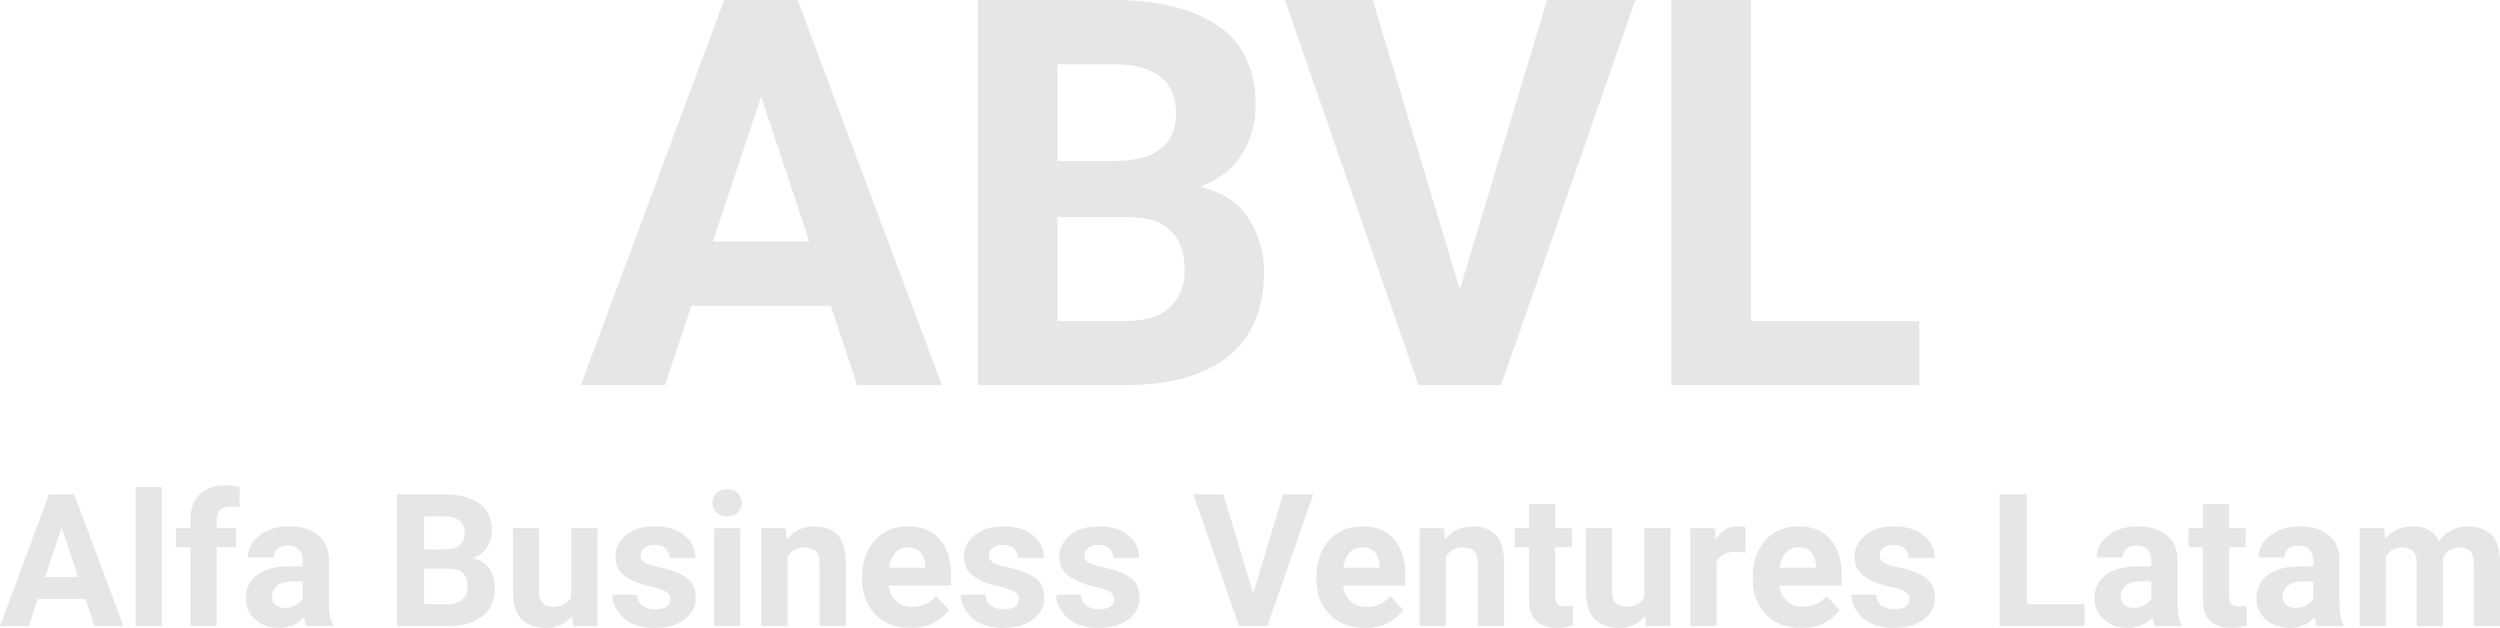 <?xml version="1.0" encoding="UTF-8"?>
<svg width="99.929cm" height="25.099cm" version="1.1" viewBox="0 0 999.29 250.99" xmlns="http://www.w3.org/2000/svg"><path d="m232.16 153.94 57.304-153.94h29.392l57.621 153.94h-33.833l-10.573-31.718h-55.718l-10.573 31.718zm52.758-57.41h38.59l-19.242-57.833zm220.34 12.053q0 22.203-14.167 33.727-14.167 11.419-40.388 11.63h-59.842v-153.94h54.027q26.749 0 41.868 10.256 15.119 10.256 15.119 31.824 0 10.467-5.286 19.242-5.286 8.775-16.705 13.322 13.533 3.383 19.454 13.11 5.921 9.727 5.921 20.828zm-82.573-82.89v38.696h22.203q25.163 0 25.163-19.031 0-19.242-24.106-19.665zm50.855 82.573q0-20.723-20.934-21.463h-29.921v41.551h27.066q12.159 0 17.974-5.709 5.815-5.709 5.815-14.379zm180.16-108.26-53.709 153.94h-32.987l-53.392-153.94h35.101l34.784 115.67 34.89-115.67zm113.45 128.35v25.586h-99.066v-153.94h31.824v128.35z" style="fill-rule:evenodd;fill:#e6e6e6;paint-order:stroke fill markers;stroke-linejoin:round;stroke-width:110.82" aria-label="ABVL"/><path d="m7.0781e-7 250.26 19.605-52.667h10.056l19.714 52.667h-11.575l-3.617-10.852h-19.063l-3.617 10.852zm18.05-19.641h13.203l-6.583-19.786zm46.626-35.919v55.56h-10.49v-55.56zm29.697 24.054h-7.777v31.506h-10.49v-31.506h-5.824v-7.632h5.824v-3.4q0-6.692 3.87-10.237 3.87-3.545 10.49-3.545 2.532 0 5.354.723l-.109 8.103q-1.375-.326-3.219-.326-5.787 0-5.896 5.1v3.581h7.777zm28.106 31.506q-.651-1.375-1.049-3.509-3.798 4.232-9.875 4.232-5.607 0-9.441-3.292-3.834-3.328-3.834-8.428 0-6.149 4.558-9.513 4.558-3.4 13.492-3.4h4.666v-2.279q0-2.713-1.411-4.304-1.375-1.628-4.377-1.628-5.607 0-5.607 4.702h-10.454q0-5.1 4.521-8.754 4.521-3.69 12.118-3.69 6.764 0 11.213 3.436 4.485 3.436 4.485 10.309v17.435q.072 5.209 1.555 8.066v.615zm-8.645-7.271q2.641 0 4.485-1.157 1.881-1.194 2.677-2.604v-6.8h-4.268q-4.16 0-6.077 1.772-1.917 1.736-1.917 4.304 0 1.953 1.338 3.219 1.375 1.266 3.762 1.266zm83.956-8.247q0 7.596-4.847 11.539-4.847 3.907-13.818 3.979h-20.473v-52.667h18.484q9.152 0 14.324 3.509t5.173 10.888q0 3.581-1.809 6.583-1.809 3.002-5.715 4.558 4.63 1.157 6.656 4.485t2.026 7.126zm-28.25-28.359v13.239h7.596q8.609 0 8.609-6.511 0-6.583-8.247-6.728zm17.399 28.25q0-7.09-7.162-7.343h-10.237v14.216h9.26q4.16 0 6.149-1.953 1.99-1.953 1.99-4.919zm42.068 15.626-.289-4.015q-3.834 4.739-10.707 4.739-5.751 0-9.369-3.364-3.581-3.364-3.617-11.033v-25.465h10.454v25.393q0 3.256 1.555 4.63 1.555 1.338 3.979 1.338 5.317 0 7.343-3.726v-27.636h10.49v39.138zm38.921-10.852q0-1.664-1.555-2.785-1.519-1.157-6.583-2.243-6.041-1.302-9.911-4.051-3.87-2.749-3.87-7.777 0-4.883 4.124-8.501 4.16-3.653 11.467-3.653 7.632 0 12.009 3.581 4.377 3.581 4.377 9.043h-10.454q0-2.243-1.447-3.726t-4.521-1.483q-2.604 0-4.087 1.23-1.447 1.194-1.447 3.002 0 1.664 1.555 2.749 1.555 1.085 5.751 1.917 6.366 1.266 10.562 3.87 4.196 2.604 4.196 8.428 0 5.173-4.449 8.573-4.449 3.4-12.009 3.4-8.211 0-12.552-4.196-4.341-4.232-4.341-9.007h9.947q.145 3.075 2.243 4.413 2.134 1.338 4.919 1.338 6.077 0 6.077-4.124zm16.856-38.415q0-2.351 1.592-3.87 1.592-1.555 4.268-1.555t4.268 1.555q1.592 1.519 1.592 3.87 0 2.315-1.592 3.87-1.592 1.519-4.268 1.519t-4.268-1.519q-1.592-1.555-1.592-3.87zm11.141 10.128v39.138h-10.49v-39.138zm25.465 7.741q-4.449 0-6.62 3.762v27.636h-10.454v-39.138h9.803l.362 4.485q4.196-5.209 11.25-5.209 5.534 0 8.934 3.292 3.4 3.292 3.436 11.467v25.103h-10.49v-24.959q0-3.762-1.628-5.1-1.592-1.338-4.594-1.338zm57.912 25.031q-1.881 2.677-5.715 4.883-3.834 2.207-9.549 2.207-9.115 0-14.252-5.498-5.136-5.534-5.173-13.348v-1.519q0-8.862 4.919-14.541 4.956-5.679 13.348-5.679 8.428 0 12.841 5.281 4.413 5.281 4.413 13.962v4.449h-24.923q.543 3.798 3.002 6.149 2.46 2.315 6.475 2.315 5.968 0 9.441-4.377zm-16.495-25.067q-3.328 0-5.136 2.243-1.809 2.243-2.351 5.86h14.541v-.796q-.072-3.147-1.772-5.209-1.664-2.098-5.281-2.098zm44.419 20.582q0-1.664-1.555-2.785-1.519-1.157-6.583-2.243-6.041-1.302-9.911-4.051-3.87-2.749-3.87-7.777 0-4.883 4.124-8.501 4.16-3.653 11.467-3.653 7.632 0 12.009 3.581 4.377 3.581 4.377 9.043h-10.454q0-2.243-1.447-3.726-1.447-1.483-4.521-1.483-2.604 0-4.087 1.23-1.447 1.194-1.447 3.002 0 1.664 1.555 2.749 1.555 1.085 5.751 1.917 6.366 1.266 10.562 3.87 4.196 2.604 4.196 8.428 0 5.173-4.449 8.573-4.449 3.4-12.009 3.4-8.211 0-12.552-4.196-4.341-4.232-4.341-9.007h9.947q.145 3.075 2.243 4.413 2.134 1.338 4.919 1.338 6.077 0 6.077-4.124zm38.125 0q0-1.664-1.555-2.785-1.519-1.157-6.583-2.243-6.041-1.302-9.911-4.051-3.87-2.749-3.87-7.777 0-4.883 4.124-8.501 4.16-3.653 11.467-3.653 7.632 0 12.009 3.581 4.377 3.581 4.377 9.043h-10.454q0-2.243-1.447-3.726t-4.521-1.483q-2.604 0-4.088 1.23-1.447 1.194-1.447 3.002 0 1.664 1.555 2.749 1.555 1.085 5.751 1.917 6.366 1.266 10.562 3.87 4.196 2.604 4.196 8.428 0 5.173-4.449 8.573-4.449 3.4-12.009 3.4-8.211 0-12.552-4.196-4.341-4.232-4.341-9.007h9.947q.145 3.075 2.243 4.413 2.134 1.338 4.919 1.338 6.077 0 6.077-4.124zm79.579-41.815-18.375 52.667h-11.286l-18.267-52.667h12.009l11.901 39.572 11.937-39.572zm35.955 46.3q-1.881 2.677-5.715 4.883-3.834 2.207-9.549 2.207-9.115 0-14.252-5.498-5.136-5.534-5.173-13.348v-1.519q0-8.862 4.919-14.541 4.956-5.679 13.348-5.679 8.428 0 12.841 5.281 4.413 5.281 4.413 13.962v4.449h-24.923q.543 3.798 3.002 6.149 2.46 2.315 6.475 2.315 5.968 0 9.441-4.377zm-16.495-25.067q-3.328 0-5.136 2.243-1.809 2.243-2.351 5.86h14.541v-.796q-.072-3.147-1.772-5.209-1.664-2.098-5.281-2.098zm40.115.036q-4.449 0-6.62 3.762v27.636h-10.454v-39.138h9.803l.362 4.485q4.196-5.209 11.25-5.209 5.534 0 8.934 3.292 3.4 3.292 3.436 11.467v25.103h-10.49v-24.959q0-3.762-1.628-5.1-1.592-1.338-4.594-1.338zm44.202 31.144q-2.93.977-6.294.977-5.136 0-8.175-2.677t-3.038-8.898v-20.654h-5.751v-7.632h5.751v-9.658h10.454v9.658h6.656v7.632h-6.656v19.569q0 2.46 1.013 3.256 1.013.796 3.002.796 1.592 0 3.038-.289zm29.191.253-.289-4.015q-3.834 4.739-10.707 4.739-5.751 0-9.369-3.364-3.581-3.364-3.617-11.033v-25.465h10.454v25.393q0 3.256 1.555 4.63 1.555 1.338 3.979 1.338 5.317 0 7.343-3.726v-27.636h10.49v39.138zm35.955-29.661q-5.896 0-7.741 4.015v25.646h-10.49v-39.138h9.875l.326 4.666q3.075-5.39 8.717-5.39 1.99 0 3.219.47l-.109 10.02zm41.453 23.295q-1.881 2.677-5.715 4.883-3.834 2.207-9.549 2.207-9.115 0-14.252-5.498-5.136-5.534-5.173-13.348v-1.519q0-8.862 4.919-14.541 4.956-5.679 13.348-5.679 8.428 0 12.841 5.281 4.413 5.281 4.413 13.962v4.449h-24.923q.543 3.798 3.002 6.149 2.46 2.315 6.475 2.315 5.968 0 9.441-4.377zm-16.495-25.067q-3.328 0-5.136 2.243-1.809 2.243-2.351 5.86h14.541v-.796q-.072-3.147-1.772-5.209-1.664-2.098-5.281-2.098zm44.419 20.582q0-1.664-1.555-2.785-1.519-1.157-6.583-2.243-6.041-1.302-9.911-4.051-3.87-2.749-3.87-7.777 0-4.883 4.124-8.501 4.16-3.653 11.467-3.653 7.632 0 12.009 3.581 4.377 3.581 4.377 9.043h-10.454q0-2.243-1.447-3.726t-4.521-1.483q-2.604 0-4.087 1.23-1.447 1.194-1.447 3.002 0 1.664 1.555 2.749 1.555 1.085 5.751 1.917 6.366 1.266 10.562 3.87 4.196 2.604 4.196 8.428 0 5.173-4.449 8.573-4.449 3.4-12.009 3.4-8.211 0-12.552-4.196-4.341-4.232-4.341-9.007h9.947q.145 3.075 2.243 4.413 2.134 1.338 4.919 1.338 6.077 0 6.077-4.124zm69.957 2.098v8.754h-33.893v-52.667h10.888v43.913zm28.214 8.754q-.651-1.375-1.049-3.509-3.798 4.232-9.875 4.232-5.607 0-9.441-3.292-3.834-3.328-3.834-8.428 0-6.149 4.558-9.513 4.558-3.4 13.492-3.4h4.666v-2.279q0-2.713-1.411-4.304-1.375-1.628-4.377-1.628-5.607 0-5.607 4.702h-10.454q0-5.1 4.521-8.754 4.521-3.69 12.118-3.69 6.764 0 11.213 3.436 4.485 3.436 4.485 10.309v17.435q.072 5.209 1.555 8.066v.615zm-8.645-7.271q2.641 0 4.485-1.157 1.881-1.194 2.677-2.604v-6.8h-4.268q-4.16 0-6.077 1.772-1.917 1.736-1.917 4.304 0 1.953 1.338 3.219 1.375 1.266 3.762 1.266zm45.288 7.017q-2.93.977-6.294.977-5.136 0-8.175-2.677-3.038-2.677-3.038-8.898v-20.654h-5.751v-7.632h5.751v-9.658h10.454v9.658h6.656v7.632h-6.656v19.569q0 2.46 1.013 3.256 1.013.796 3.002.796 1.592 0 3.038-.289zm28.106.253q-.651-1.375-1.049-3.509-3.798 4.232-9.875 4.232-5.607 0-9.441-3.292-3.834-3.328-3.834-8.428 0-6.149 4.558-9.513 4.558-3.4 13.492-3.4h4.666v-2.279q0-2.713-1.411-4.304-1.375-1.628-4.377-1.628-5.607 0-5.607 4.702h-10.454q0-5.1 4.521-8.754 4.521-3.69 12.118-3.69 6.764 0 11.213 3.436 4.485 3.436 4.485 10.309v17.435q.072 5.209 1.555 8.066v.615zm-8.645-7.271q2.641 0 4.485-1.157 1.881-1.194 2.677-2.604v-6.8h-4.268q-4.16 0-6.077 1.772-1.917 1.736-1.917 4.304 0 1.953 1.338 3.219 1.375 1.266 3.762 1.266zm42.575-24.127q-4.341 0-6.402 3.69v27.708h-10.49v-39.138h9.839l.362 4.304q4.087-5.028 11.213-5.028 7.56 0 10.381 5.968 4.015-5.968 11.756-5.968 5.643 0 9.079 3.328 3.436 3.328 3.473 11.43v25.103h-10.49v-24.959q0-3.907-1.592-5.173-1.555-1.266-4.268-1.266-4.63 0-6.475 4.377v27.021h-10.454v-24.886q0-3.87-1.592-5.173-1.592-1.338-4.341-1.338z" style="fill-rule:evenodd;fill:#e6e6e6;paint-order:stroke fill markers;stroke-linejoin:round;stroke-width:37.915" aria-label="Alfa Business Ventures Latam"/></svg>

